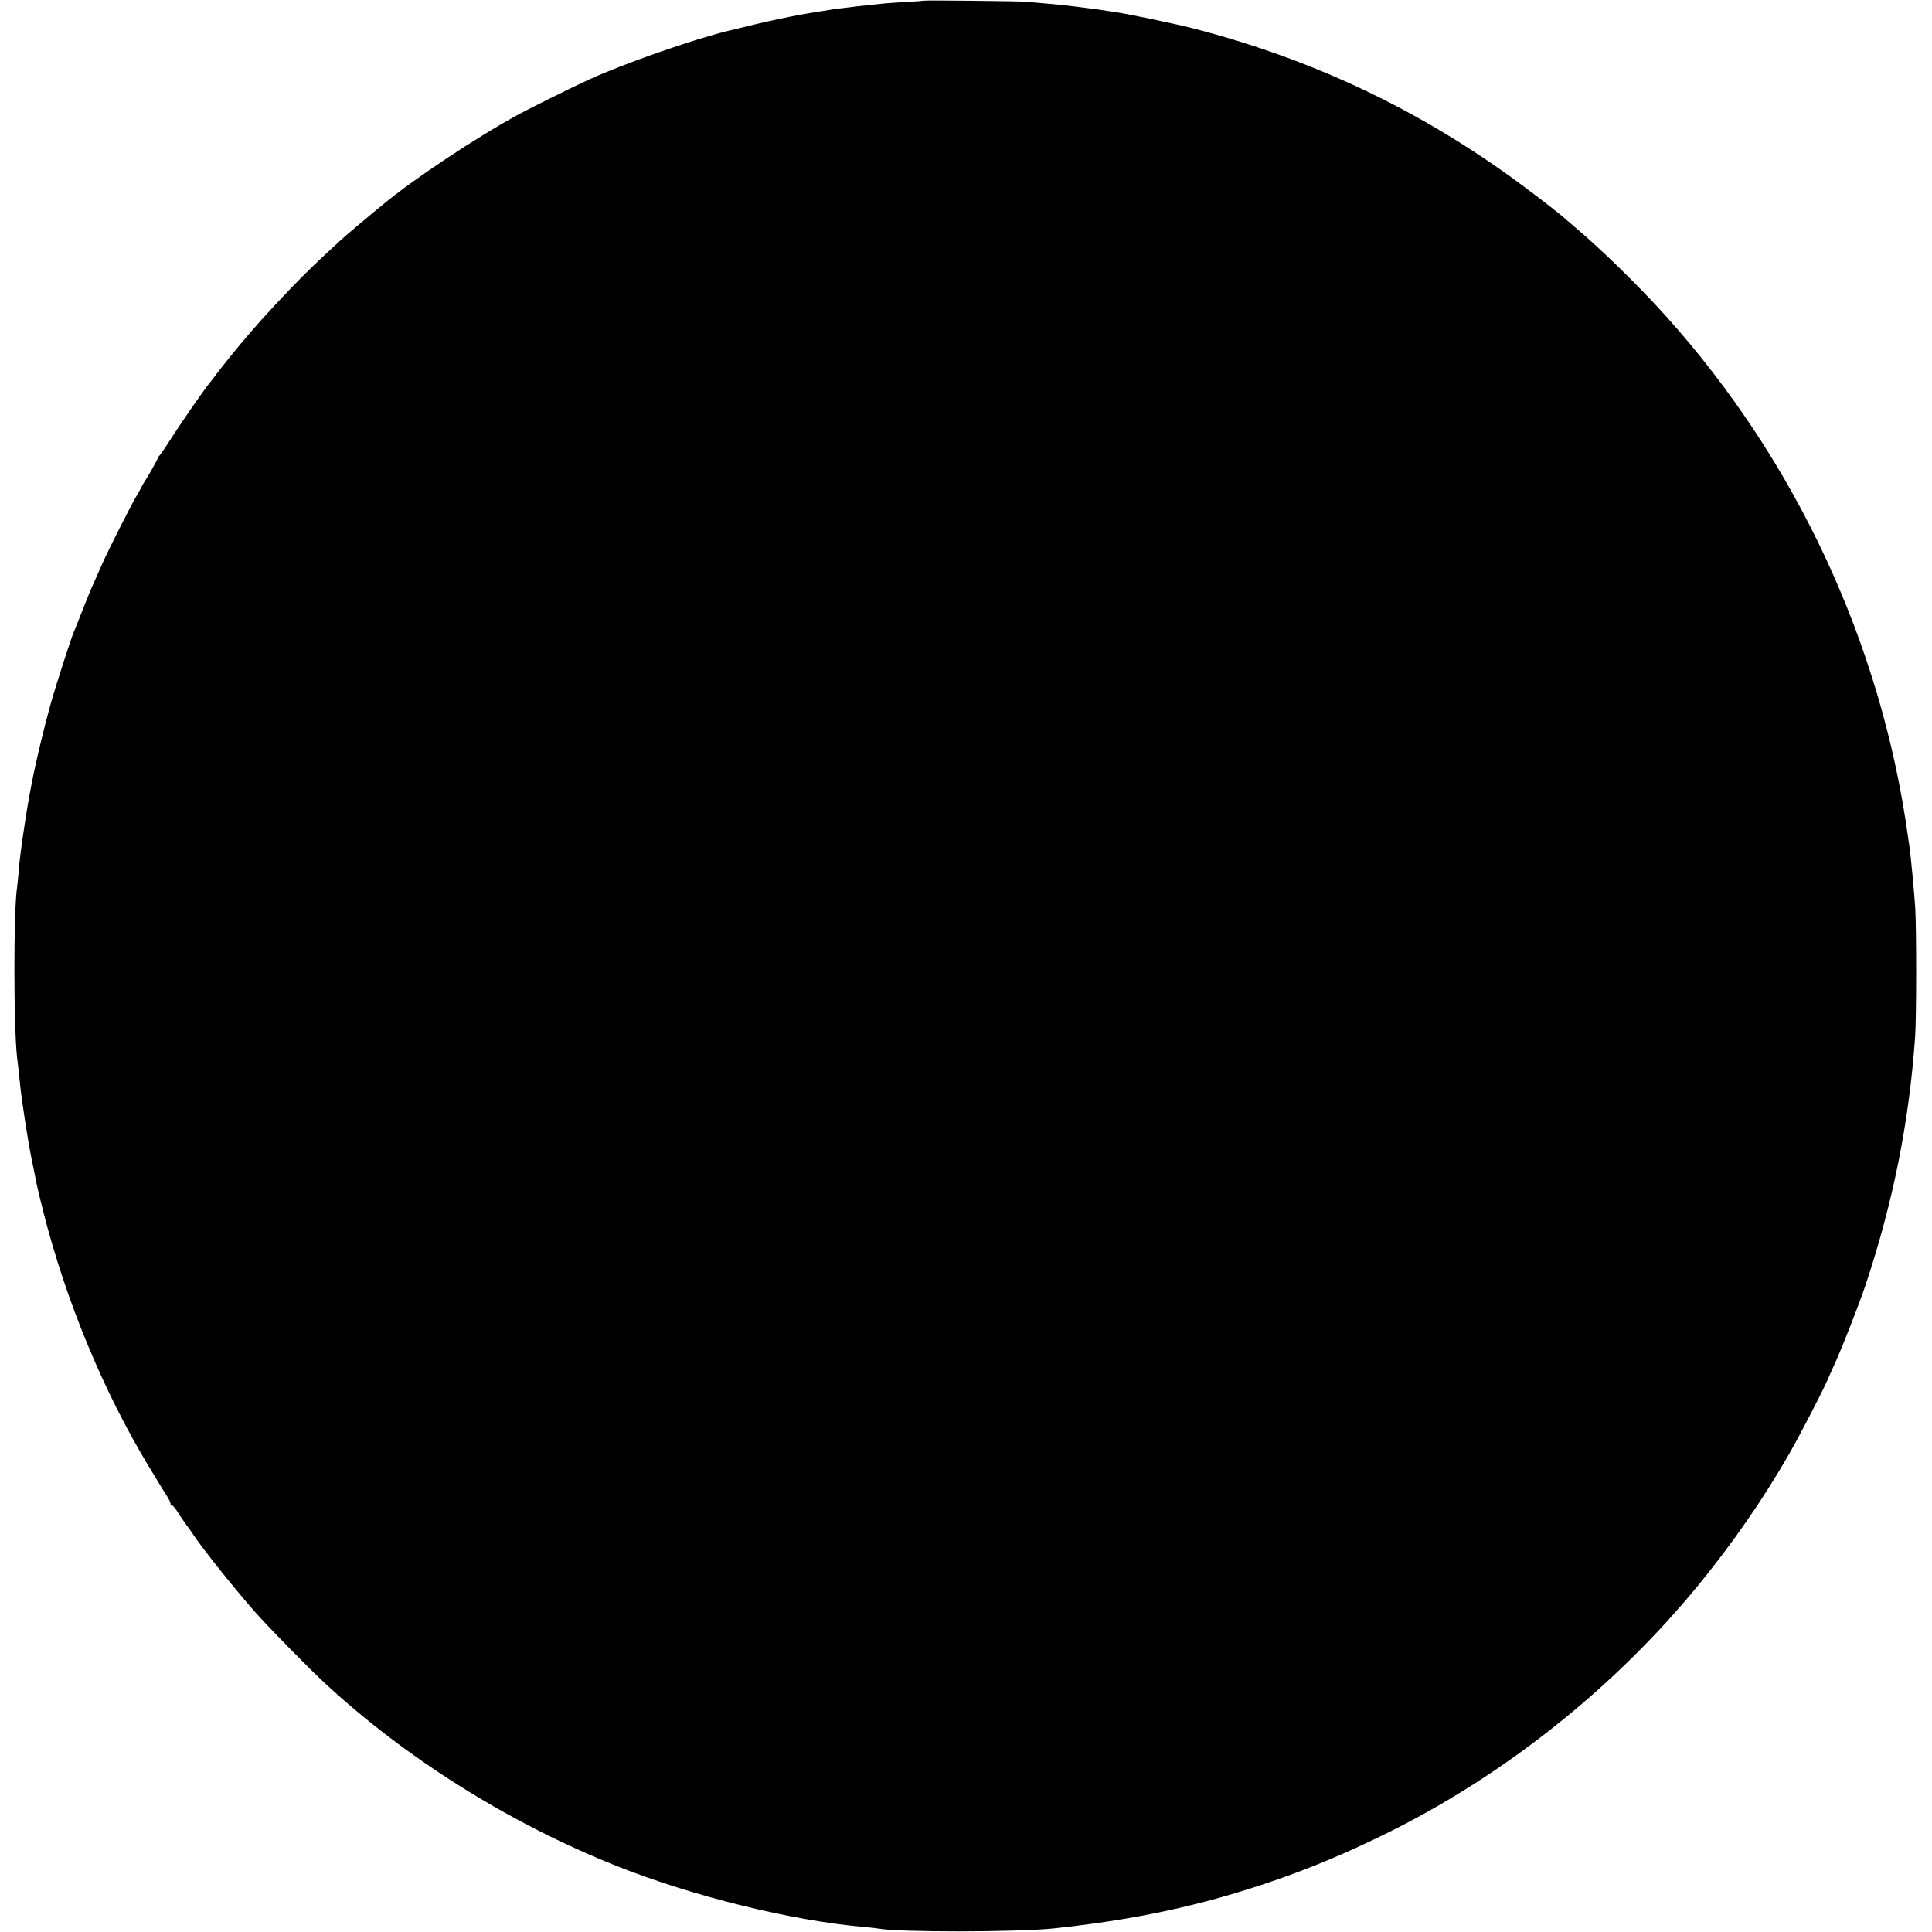 <?xml version="1.0" standalone="no"?>
<!DOCTYPE svg PUBLIC "-//W3C//DTD SVG 20010904//EN"
 "http://www.w3.org/TR/2001/REC-SVG-20010904/DTD/svg10.dtd">
<svg version="1.0" xmlns="http://www.w3.org/2000/svg"
 width="1409pt" height="1409pt" viewBox="0 0 1409 1409"
 preserveAspectRatio="xMidYMid meet">
<g transform="translate(0,1409) scale(0.1,-0.1)"
fill="#000000" stroke="none">
<path d="M6738 14085 c-2 -1 -59 -6 -127 -9 -67 -4 -139 -9 -160 -11 -20 -2
-63 -7 -96 -10 -33 -3 -76 -8 -95 -10 -19 -3 -55 -7 -79 -10 -44 -4 -103 -12
-153 -21 -16 -2 -43 -6 -60 -9 -203 -33 -346 -63 -658 -140 -260 -64 -755
-237 -1010 -353 -104 -47 -435 -211 -516 -255 -312 -170 -774 -477 -1000 -666
-17 -14 -40 -33 -50 -41 -46 -37 -213 -178 -254 -216 -194 -177 -306 -288
-471 -465 -59 -63 -139 -152 -179 -199 -40 -47 -82 -96 -93 -110 -30 -35 -148
-183 -172 -216 -11 -15 -29 -39 -41 -53 -44 -55 -215 -302 -284 -411 -40 -63
-77 -116 -82 -118 -4 -2 -8 -8 -8 -14 0 -9 -66 -125 -100 -178 -6 -8 -16 -26
-22 -40 -7 -14 -23 -42 -36 -63 -31 -51 -198 -381 -241 -477 -18 -41 -41 -93
-51 -115 -38 -84 -52 -118 -101 -242 -27 -70 -54 -137 -59 -148 -18 -39 -129
-382 -169 -523 -47 -167 -112 -438 -136 -567 -10 -49 -19 -99 -21 -110 -11
-55 -49 -299 -59 -380 -3 -27 -8 -64 -10 -80 -2 -17 -7 -64 -10 -105 -4 -41
-8 -86 -10 -99 -27 -164 -26 -1027 0 -1246 2 -16 6 -55 10 -85 3 -30 8 -77 11
-105 14 -134 56 -406 84 -545 18 -85 34 -168 37 -184 3 -17 24 -107 48 -200
166 -654 436 -1306 766 -1854 39 -64 77 -126 83 -137 6 -11 28 -46 49 -78 21
-32 34 -63 31 -69 -4 -6 -3 -8 4 -5 6 4 24 -14 41 -40 16 -27 46 -70 66 -98
20 -27 44 -61 53 -75 74 -111 300 -393 451 -565 105 -118 386 -405 511 -521
592 -549 1350 -1023 2125 -1332 564 -224 1279 -400 1820 -447 39 -3 79 -8 90
-10 142 -28 1016 -27 1280 1 592 63 1073 166 1585 341 281 96 531 200 825 344
871 426 1681 1071 2298 1827 247 303 463 615 651 941 80 139 245 457 286 551
13 30 39 89 58 130 48 106 173 425 215 551 202 603 321 1197 364 1819 10 144
10 774 1 935 -7 113 -32 378 -43 455 -3 19 -8 53 -11 75 -195 1401 -814 2732
-1764 3789 -194 216 -471 487 -660 646 -29 25 -58 50 -64 55 -46 42 -190 154
-348 271 -724 533 -1509 905 -2388 1130 -135 34 -485 107 -570 118 -25 3 -54
8 -66 10 -12 2 -45 7 -75 11 -30 3 -65 8 -79 10 -25 3 -104 13 -170 20 -19 2
-73 7 -120 11 -47 4 -103 9 -125 11 -47 5 -742 12 -747 8z"/>
</g>
</svg>
